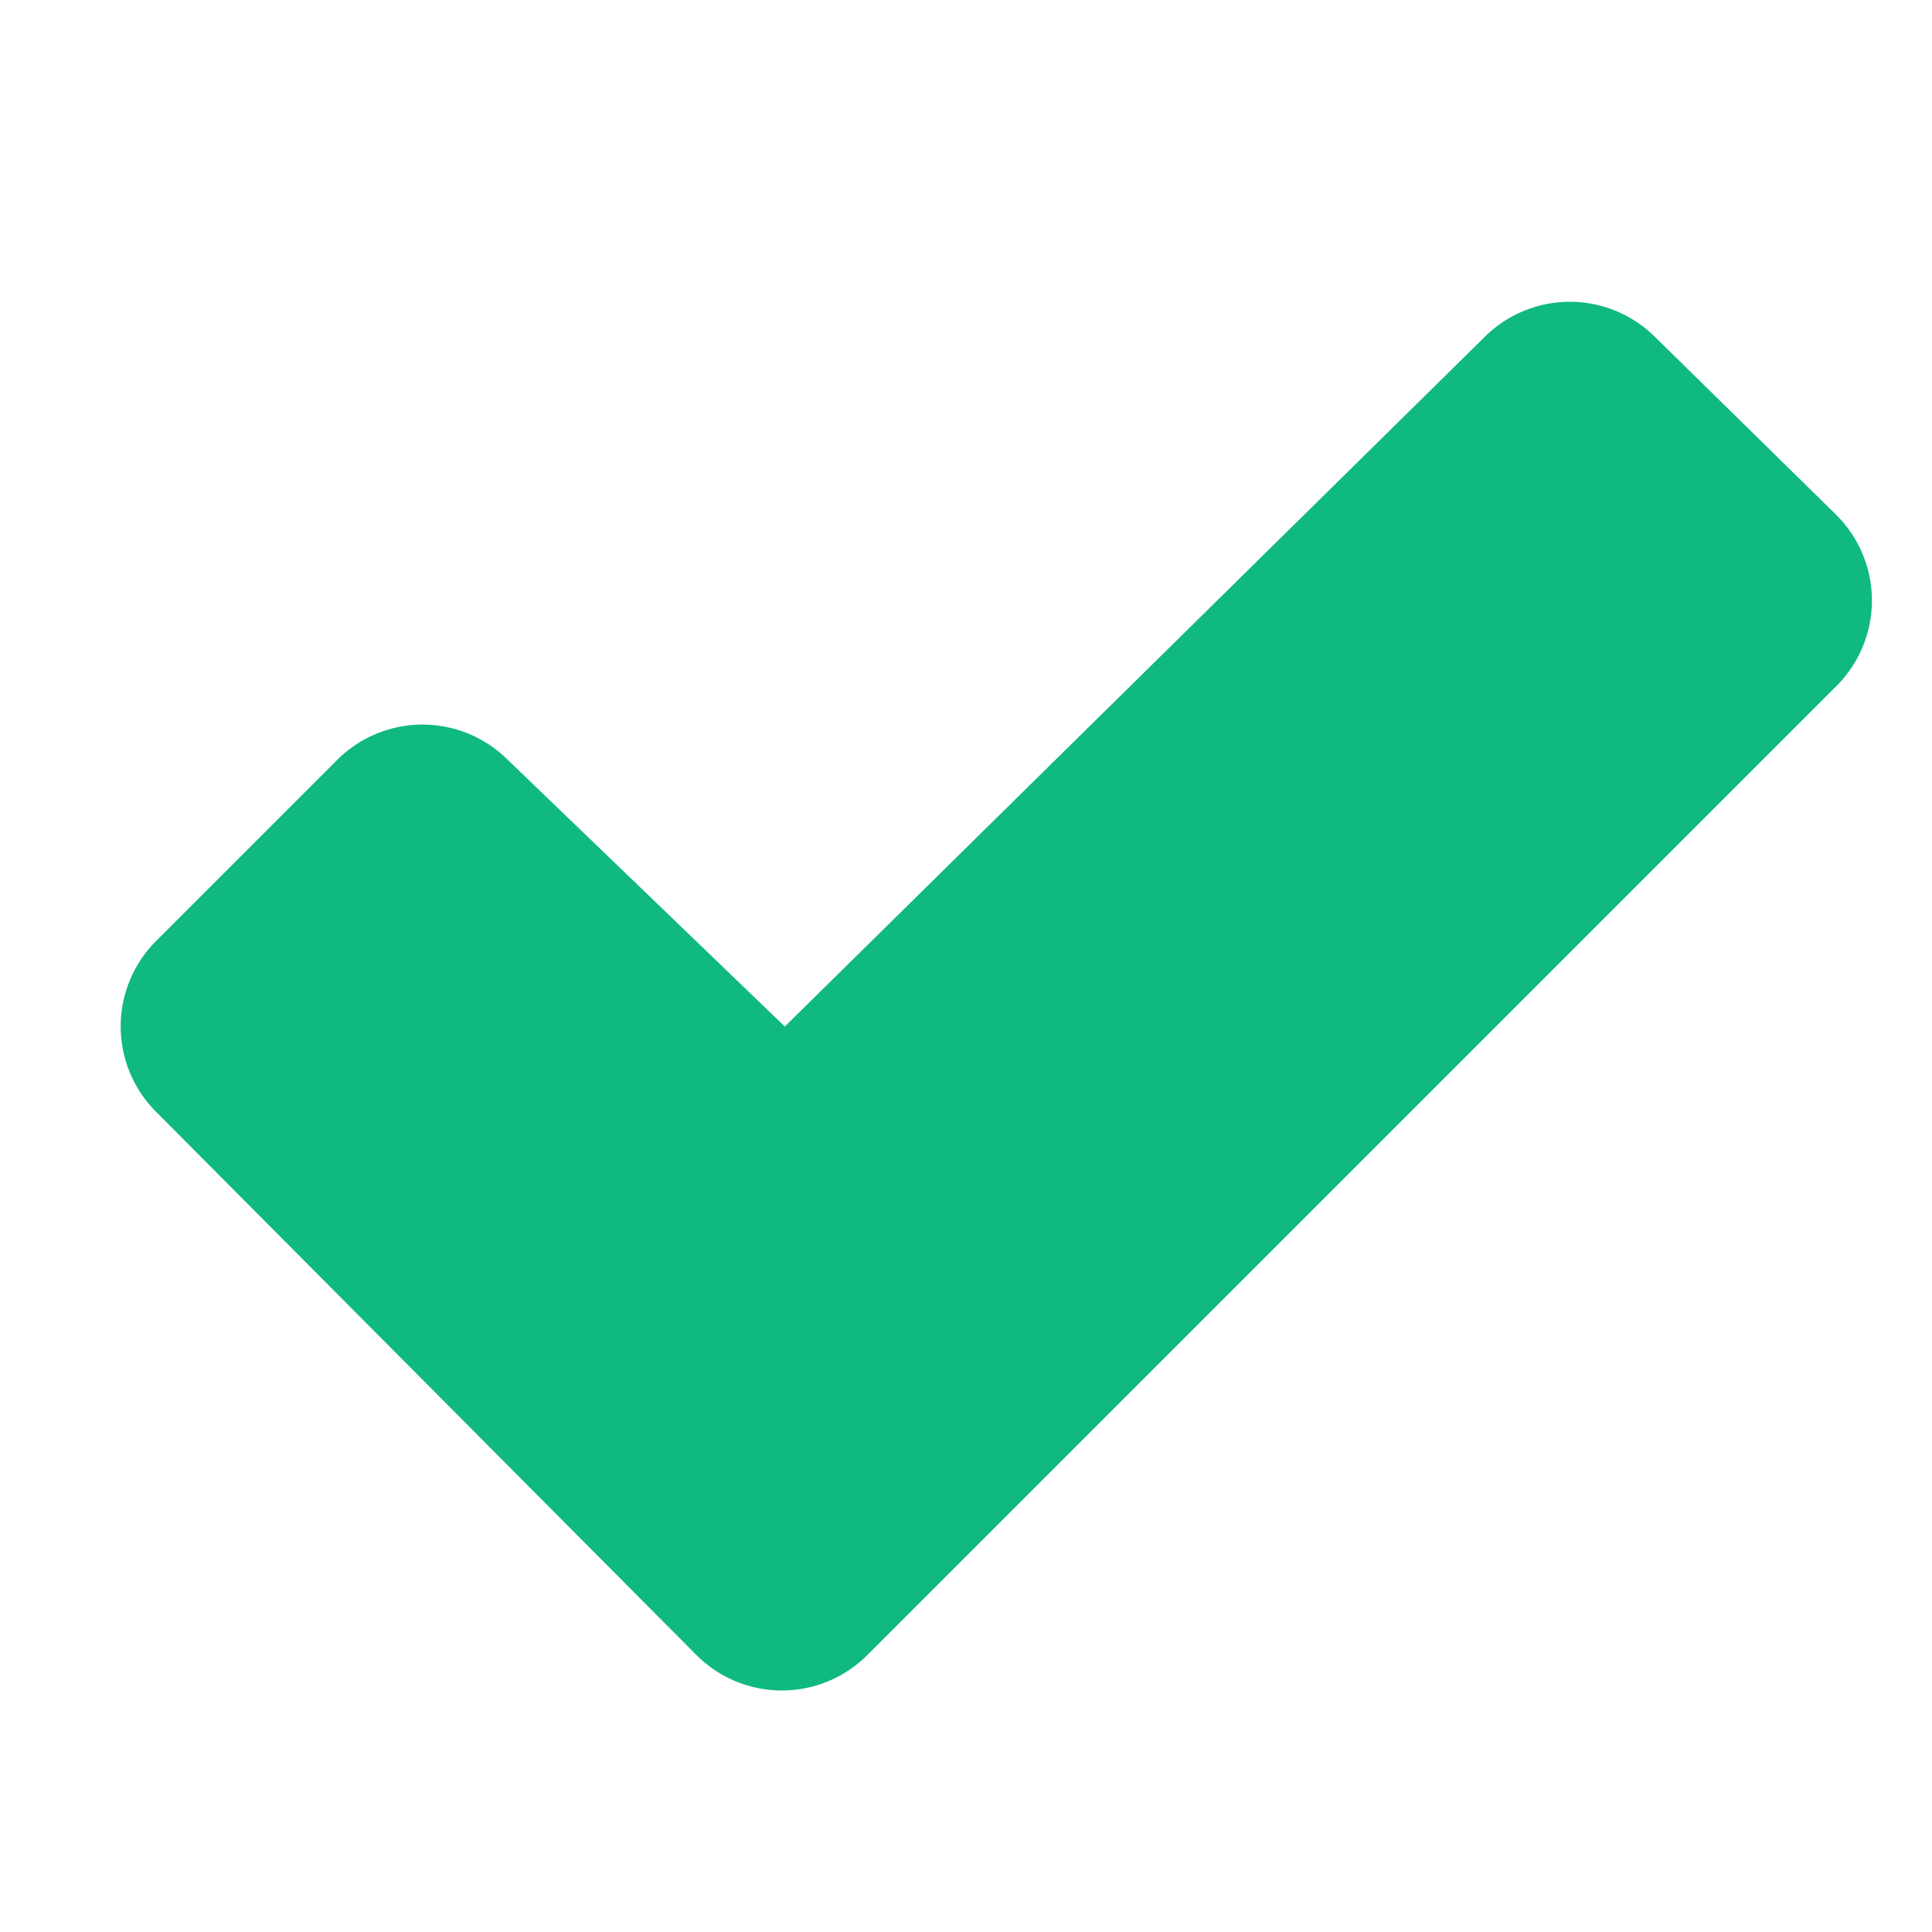 <svg xmlns="http://www.w3.org/2000/svg" width="32" height="32" fill="#10B981" viewBox="0 0 256 256"><path d="M243.33,90.91,114.92,219.31a16,16,0,0,1-22.63,0l-71.62-72a16,16,0,0,1,0-22.61l24-24a16,16,0,0,1,22.57-.06l36.64,35.27.11.11h0l92.73-91.37a16,16,0,0,1,22.58,0l24,23.56A16,16,0,0,1,243.33,90.91Z"></path></svg>
